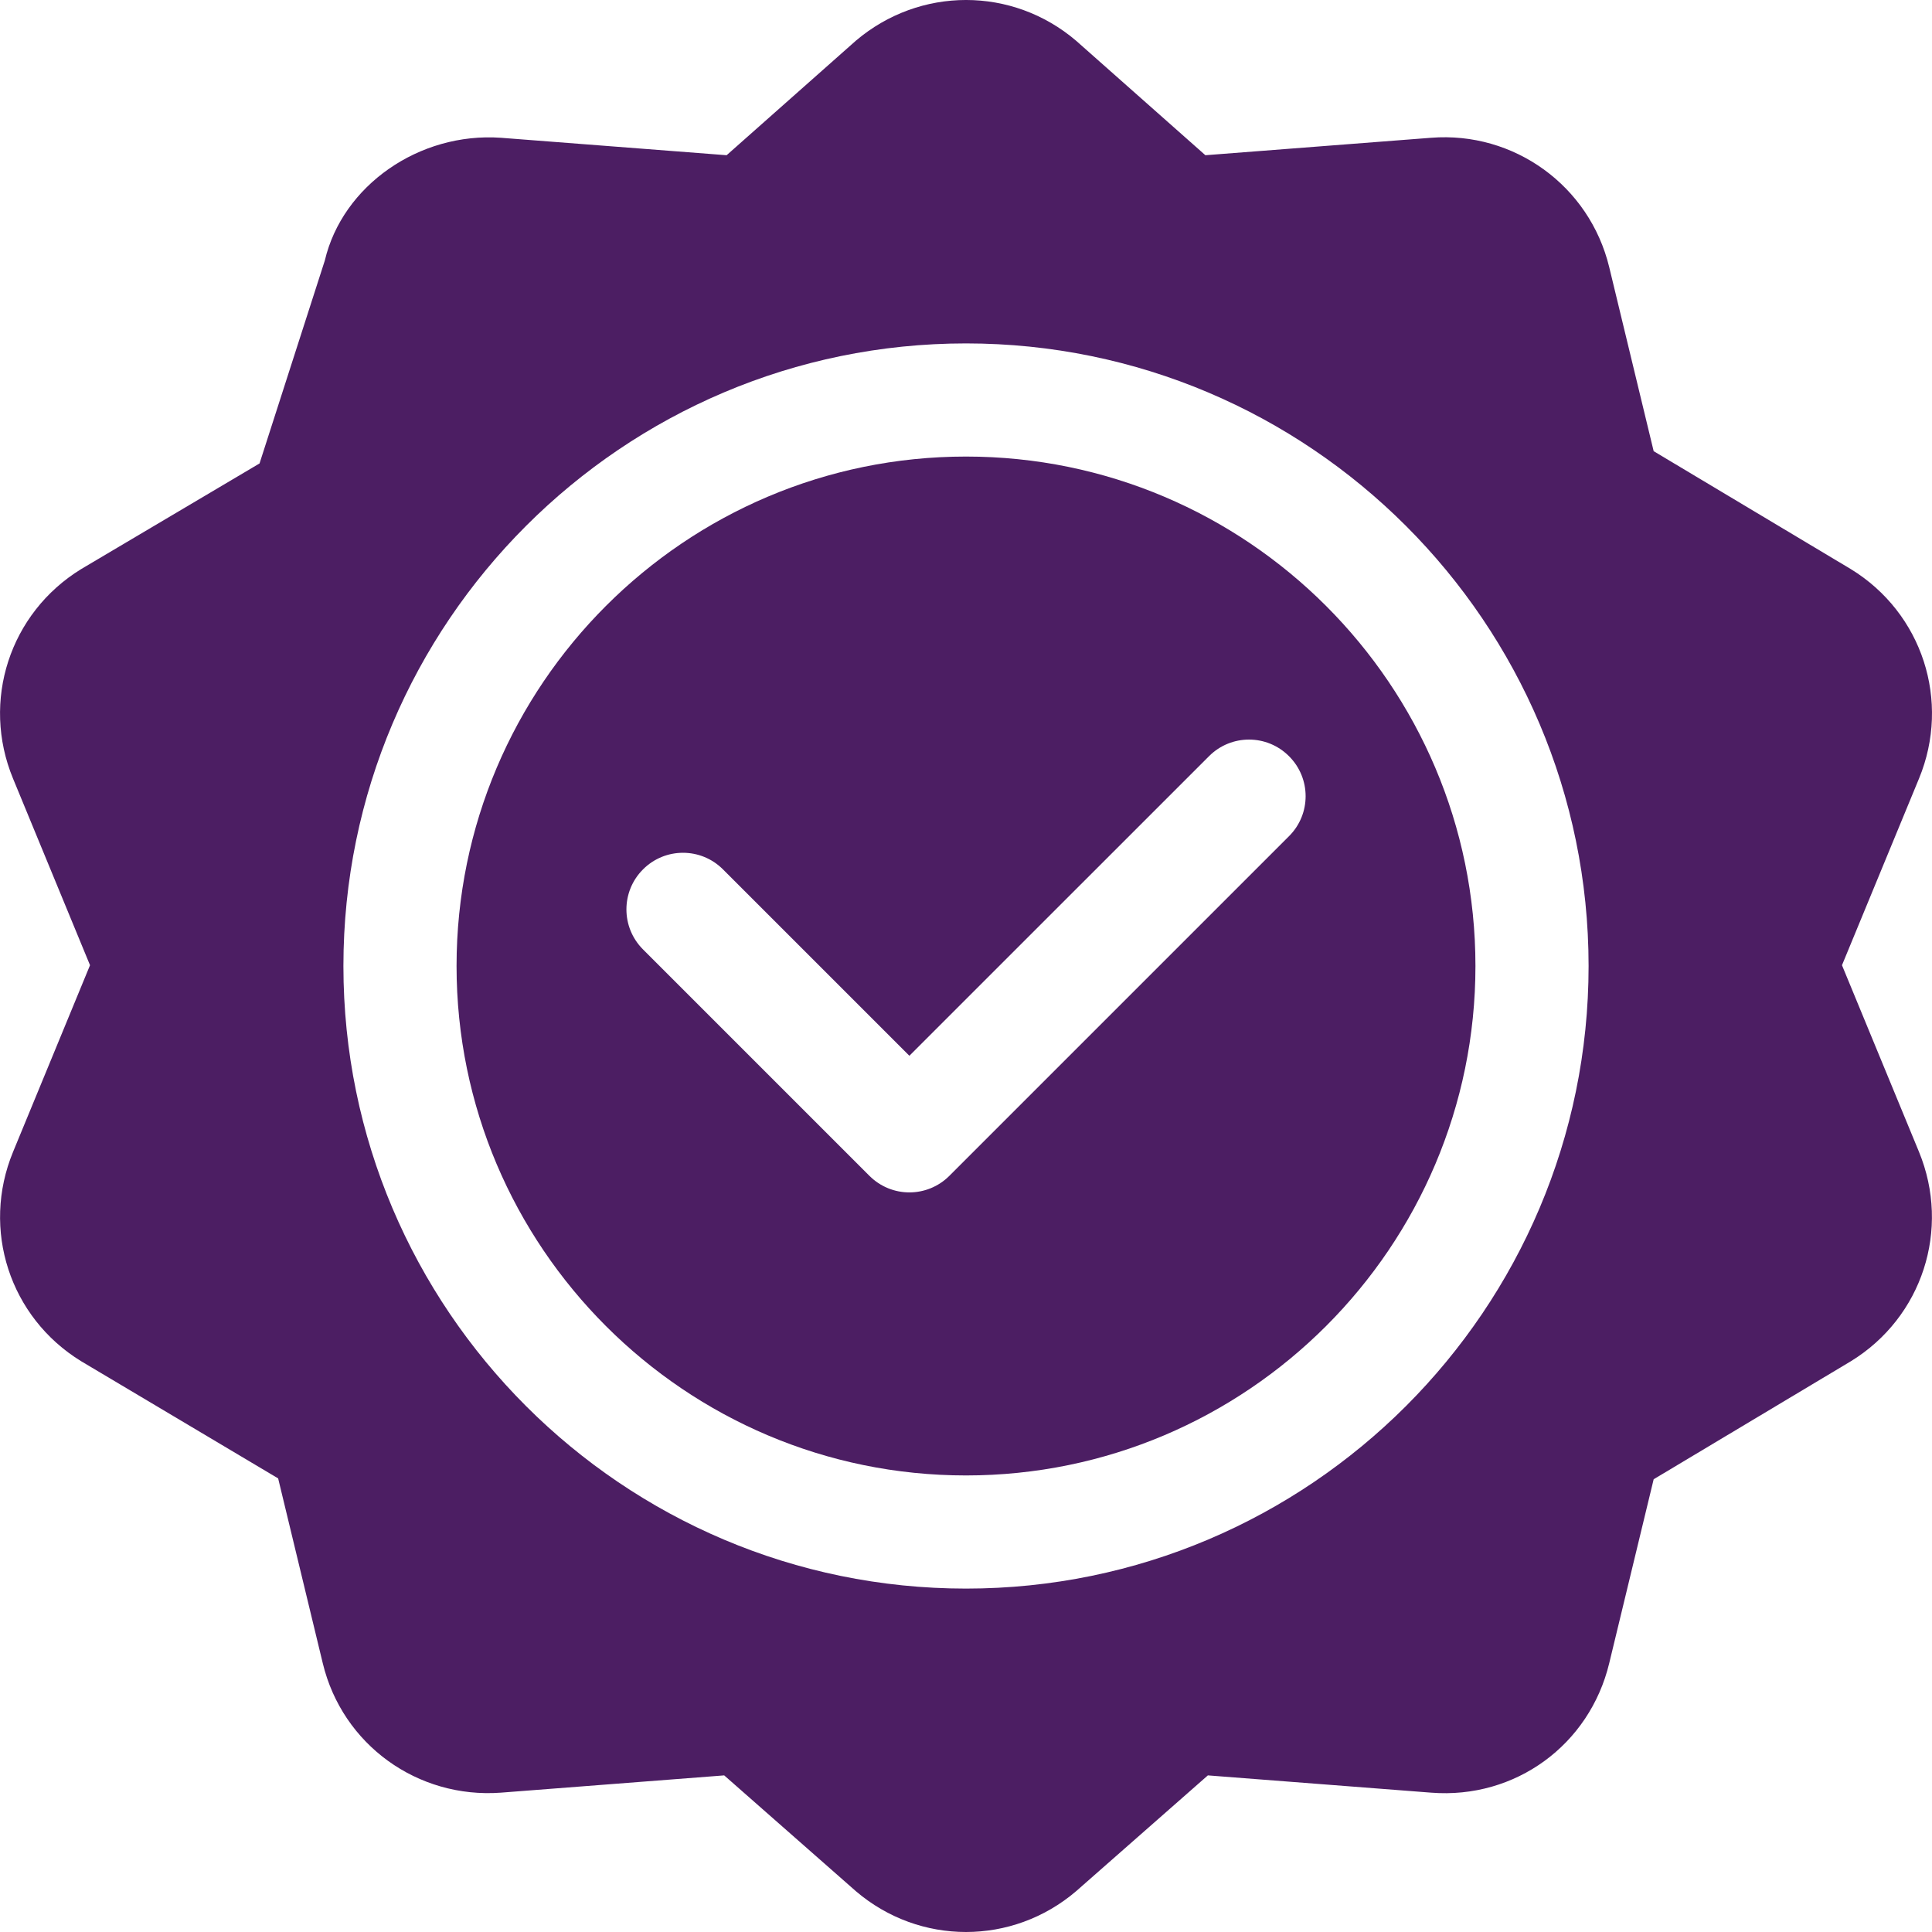 <svg xmlns="http://www.w3.org/2000/svg" fill="none" viewBox="0 0 32 32" height="32" width="32">
<g clip-path="url(#clip0_60_508)">
<path fill="#4C1E63" d="M30.657 9.427L27.39 7.473L26.654 4.426C26.327 3.075 25.076 2.174 23.703 2.282L19.965 2.571L17.824 0.675C16.769 -0.225 15.235 -0.225 14.176 0.674L12.035 2.571L8.297 2.282C6.94 2.187 5.672 3.075 5.38 4.315C5.319 4.503 4.228 7.896 4.299 7.676L1.344 9.426C0.16 10.153 -0.314 11.613 0.216 12.896L1.491 15.987L0.217 19.077C-0.314 20.362 0.161 21.82 1.344 22.546L4.607 24.487L5.346 27.548C5.671 28.898 6.917 29.794 8.297 29.692L11.995 29.406L14.176 31.324C14.704 31.775 15.352 32 16 32C16.647 32 17.296 31.775 17.824 31.324L20.006 29.406L23.703 29.692C25.1 29.802 26.329 28.899 26.654 27.547L27.39 24.501L30.657 22.546C31.839 21.82 32.313 20.362 31.784 19.077L30.509 15.987L31.785 12.895C32.314 11.613 31.84 10.153 30.657 9.427ZM16 26.312C10.314 26.312 5.688 21.686 5.688 16C5.688 10.314 10.314 5.688 16 5.688C21.686 5.688 26.312 10.314 26.312 16C26.312 21.686 21.686 26.312 16 26.312Z"></path>
<path fill="#4C1E63" d="M16 7.562C11.347 7.562 7.562 11.347 7.562 16C7.562 20.653 11.347 24.438 16 24.438C20.653 24.438 24.438 20.653 24.438 16C24.438 11.347 20.653 7.562 16 7.562ZM21.35 13.85L15.725 19.475C15.542 19.658 15.302 19.75 15.062 19.75C14.823 19.75 14.583 19.658 14.4 19.475L10.65 15.725C10.284 15.359 10.284 14.766 10.65 14.4C11.016 14.033 11.609 14.033 11.975 14.4L15.062 17.487L20.025 12.525C20.391 12.158 20.984 12.158 21.35 12.525C21.717 12.891 21.717 13.484 21.35 13.85Z"></path>
</g>
<defs>
<clipPath id="clip0_60_508">
<rect fill="white" height="32" width="32"></rect>
</clipPath>
</defs>
</svg>
